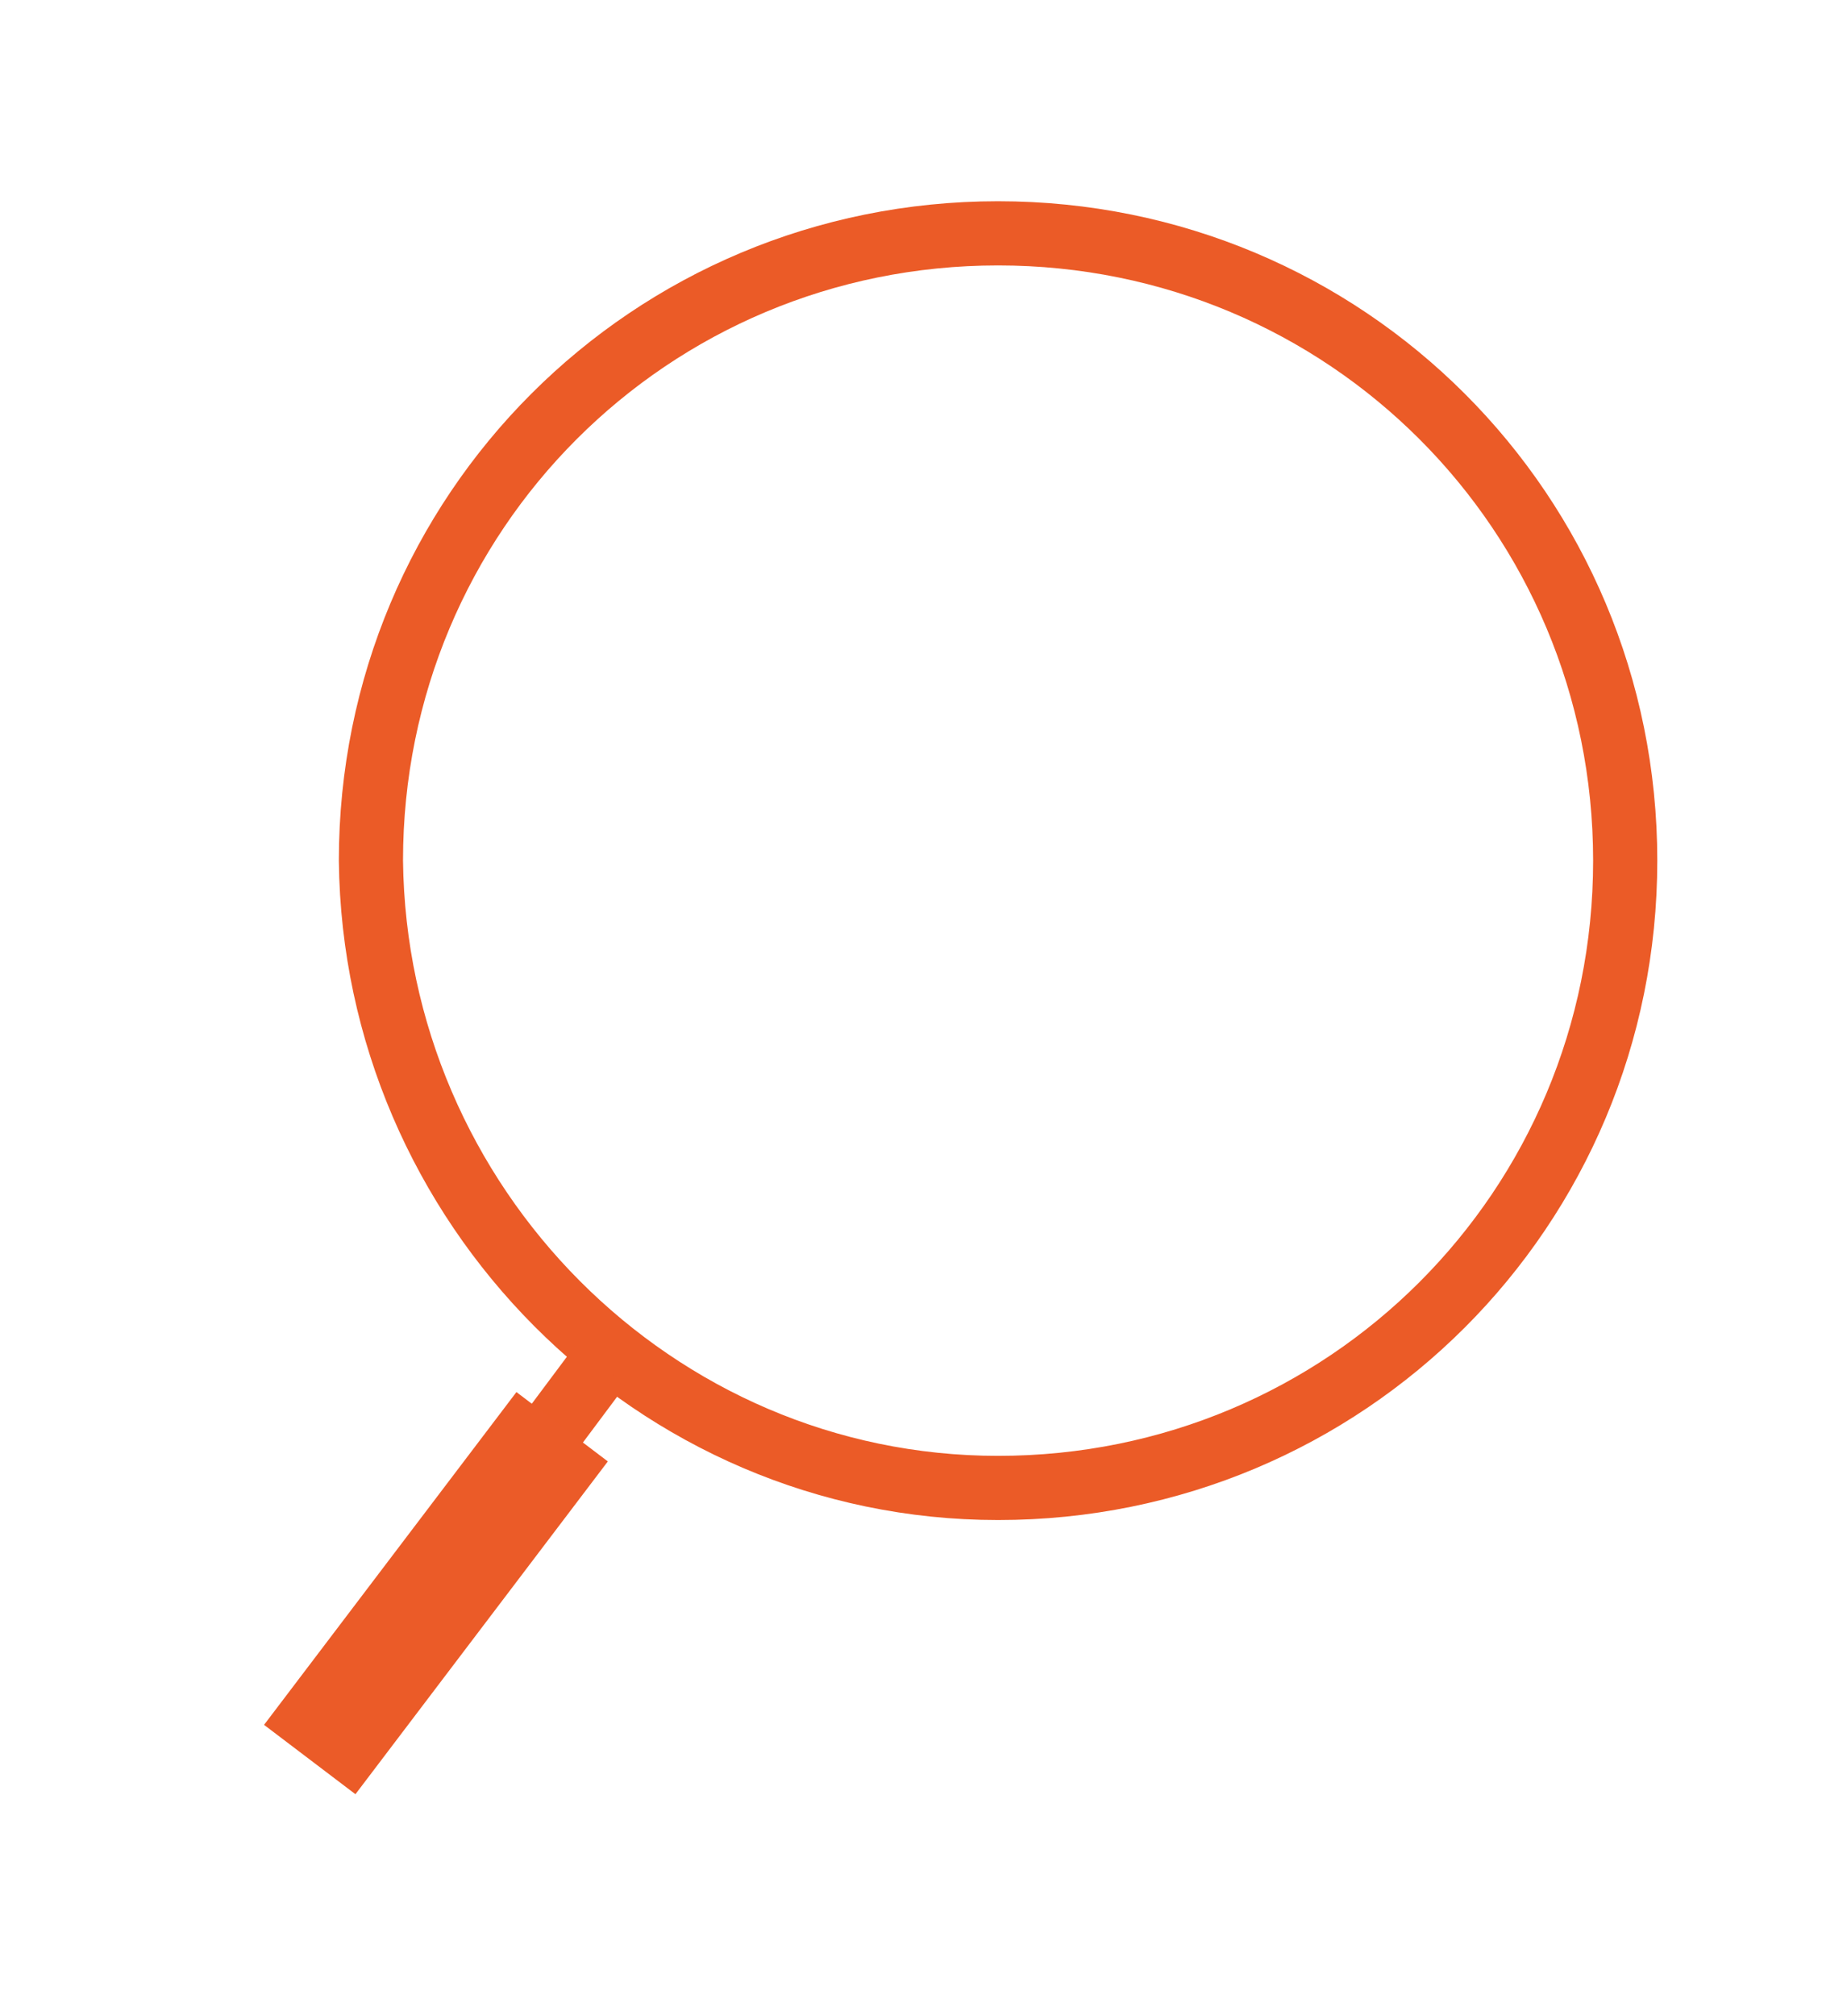 <?xml version="1.0" encoding="utf-8"?>
<!-- Generator: Adobe Illustrator 25.4.0, SVG Export Plug-In . SVG Version: 6.00 Build 0)  -->
<svg version="1.1" id="Layer_1" xmlns="http://www.w3.org/2000/svg" xmlns:xlink="http://www.w3.org/1999/xlink" x="0px" y="0px"
	 viewBox="0 0 48.3 52.7" style="enable-background:new 0 0 48.3 52.7;" xml:space="preserve">
<style type="text/css">
	.st0{fill:none;stroke:#EB5B27;stroke-width:1.678;}
	.st1{fill:none;stroke:#FFFFFF;stroke-width:2;stroke-miterlimit:10;}
	.st2{fill:#EB5B27;}
	.st3{fill:none;stroke:#EB5B28;stroke-width:3;}
</style>
<path class="st0" d="M26.1,38.9c9.1,0,16.4-7.3,16.4-16.4c0-9.1-7.3-16.4-16.4-16.4c-9.1,0-16.4,7.3-16.4,16.4
	C9.8,31.5,17.1,38.9,26.1,38.9z"/>
<line class="st0" x1="15.7" y1="35.7" x2="9.2" y2="44.4"/>
<line class="st3" x1="14.7" y1="37.3" x2="8.1" y2="46"/>
</svg>
